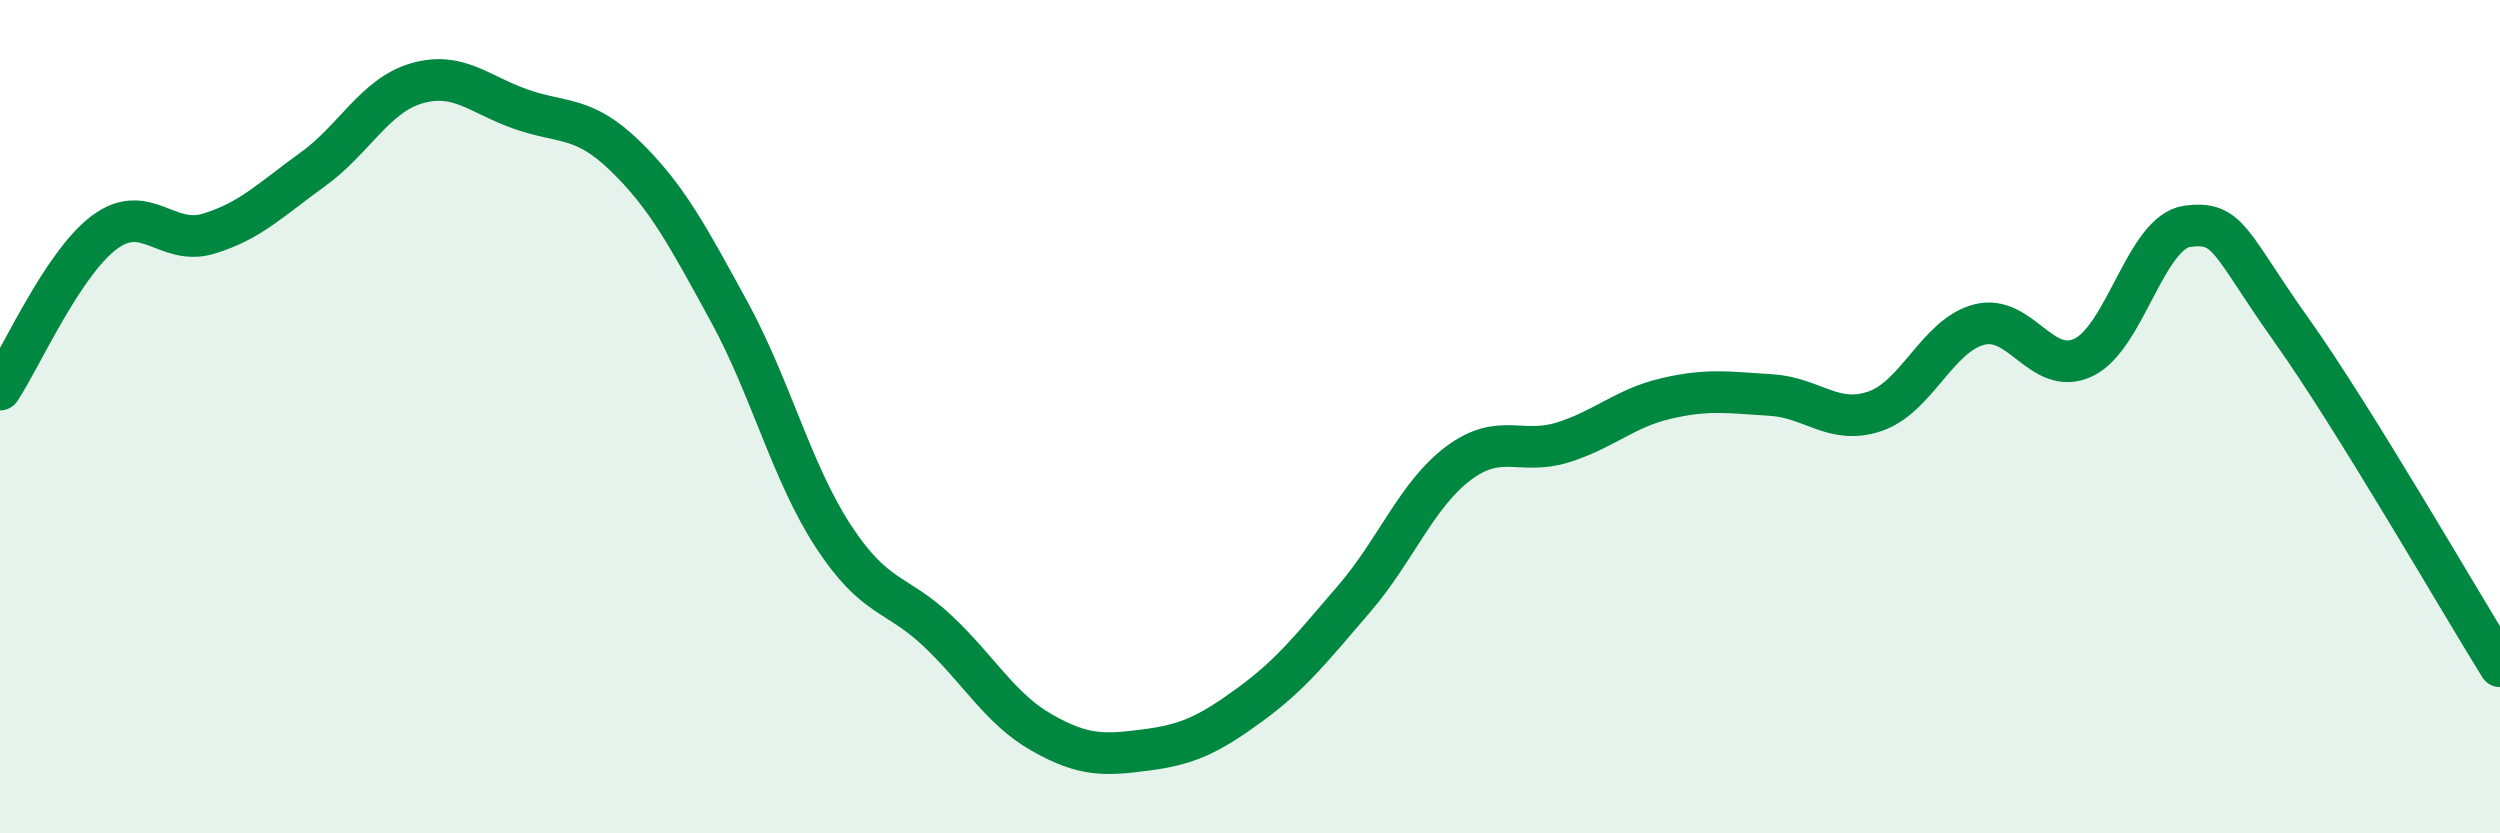 
    <svg width="60" height="20" viewBox="0 0 60 20" xmlns="http://www.w3.org/2000/svg">
      <path
        d="M 0,9.35 C 0.5,8.6 1.5,6.33 2.5,5.58 C 3.5,4.83 4,5.91 5,5.61 C 6,5.31 6.5,4.79 7.5,4.07 C 8.5,3.35 9,2.29 10,2 C 11,1.71 11.5,2.27 12.5,2.62 C 13.5,2.97 14,2.77 15,3.74 C 16,4.71 16.5,5.65 17.5,7.48 C 18.5,9.31 19,11.34 20,12.87 C 21,14.4 21.5,14.2 22.5,15.14 C 23.5,16.08 24,17.01 25,17.58 C 26,18.15 26.5,18.13 27.5,18 C 28.5,17.87 29,17.64 30,16.91 C 31,16.18 31.5,15.53 32.5,14.37 C 33.5,13.21 34,11.87 35,11.12 C 36,10.37 36.5,10.93 37.5,10.62 C 38.5,10.31 39,9.79 40,9.56 C 41,9.33 41.5,9.42 42.5,9.48 C 43.5,9.54 44,10.21 45,9.87 C 46,9.53 46.5,8.05 47.5,7.79 C 48.5,7.53 49,9.05 50,8.58 C 51,8.11 51.5,5.56 52.5,5.43 C 53.5,5.3 53.5,5.82 55,7.93 C 56.5,10.04 59,14.38 60,15.99L60 20L0 20Z"
        fill="#008740"
        opacity="0.1"
        stroke-linecap="round"
        stroke-linejoin="round"
      />
      <path
        d="M 0,9.35 C 0.5,8.6 1.5,6.33 2.5,5.58 C 3.5,4.83 4,5.91 5,5.61 C 6,5.31 6.5,4.79 7.5,4.07 C 8.5,3.35 9,2.29 10,2 C 11,1.71 11.5,2.27 12.5,2.62 C 13.5,2.97 14,2.77 15,3.74 C 16,4.71 16.5,5.65 17.5,7.48 C 18.5,9.31 19,11.34 20,12.87 C 21,14.4 21.5,14.2 22.5,15.14 C 23.5,16.08 24,17.01 25,17.58 C 26,18.15 26.5,18.13 27.5,18 C 28.5,17.87 29,17.64 30,16.91 C 31,16.18 31.5,15.53 32.5,14.37 C 33.5,13.21 34,11.87 35,11.12 C 36,10.37 36.5,10.93 37.5,10.62 C 38.5,10.31 39,9.79 40,9.56 C 41,9.33 41.5,9.42 42.5,9.48 C 43.5,9.54 44,10.21 45,9.87 C 46,9.53 46.5,8.05 47.5,7.79 C 48.5,7.53 49,9.05 50,8.58 C 51,8.11 51.5,5.56 52.5,5.43 C 53.5,5.3 53.5,5.82 55,7.93 C 56.5,10.04 59,14.38 60,15.99"
        stroke="#008740"
        stroke-width="1"
        fill="none"
        stroke-linecap="round"
        stroke-linejoin="round"
      />
    </svg>
  
